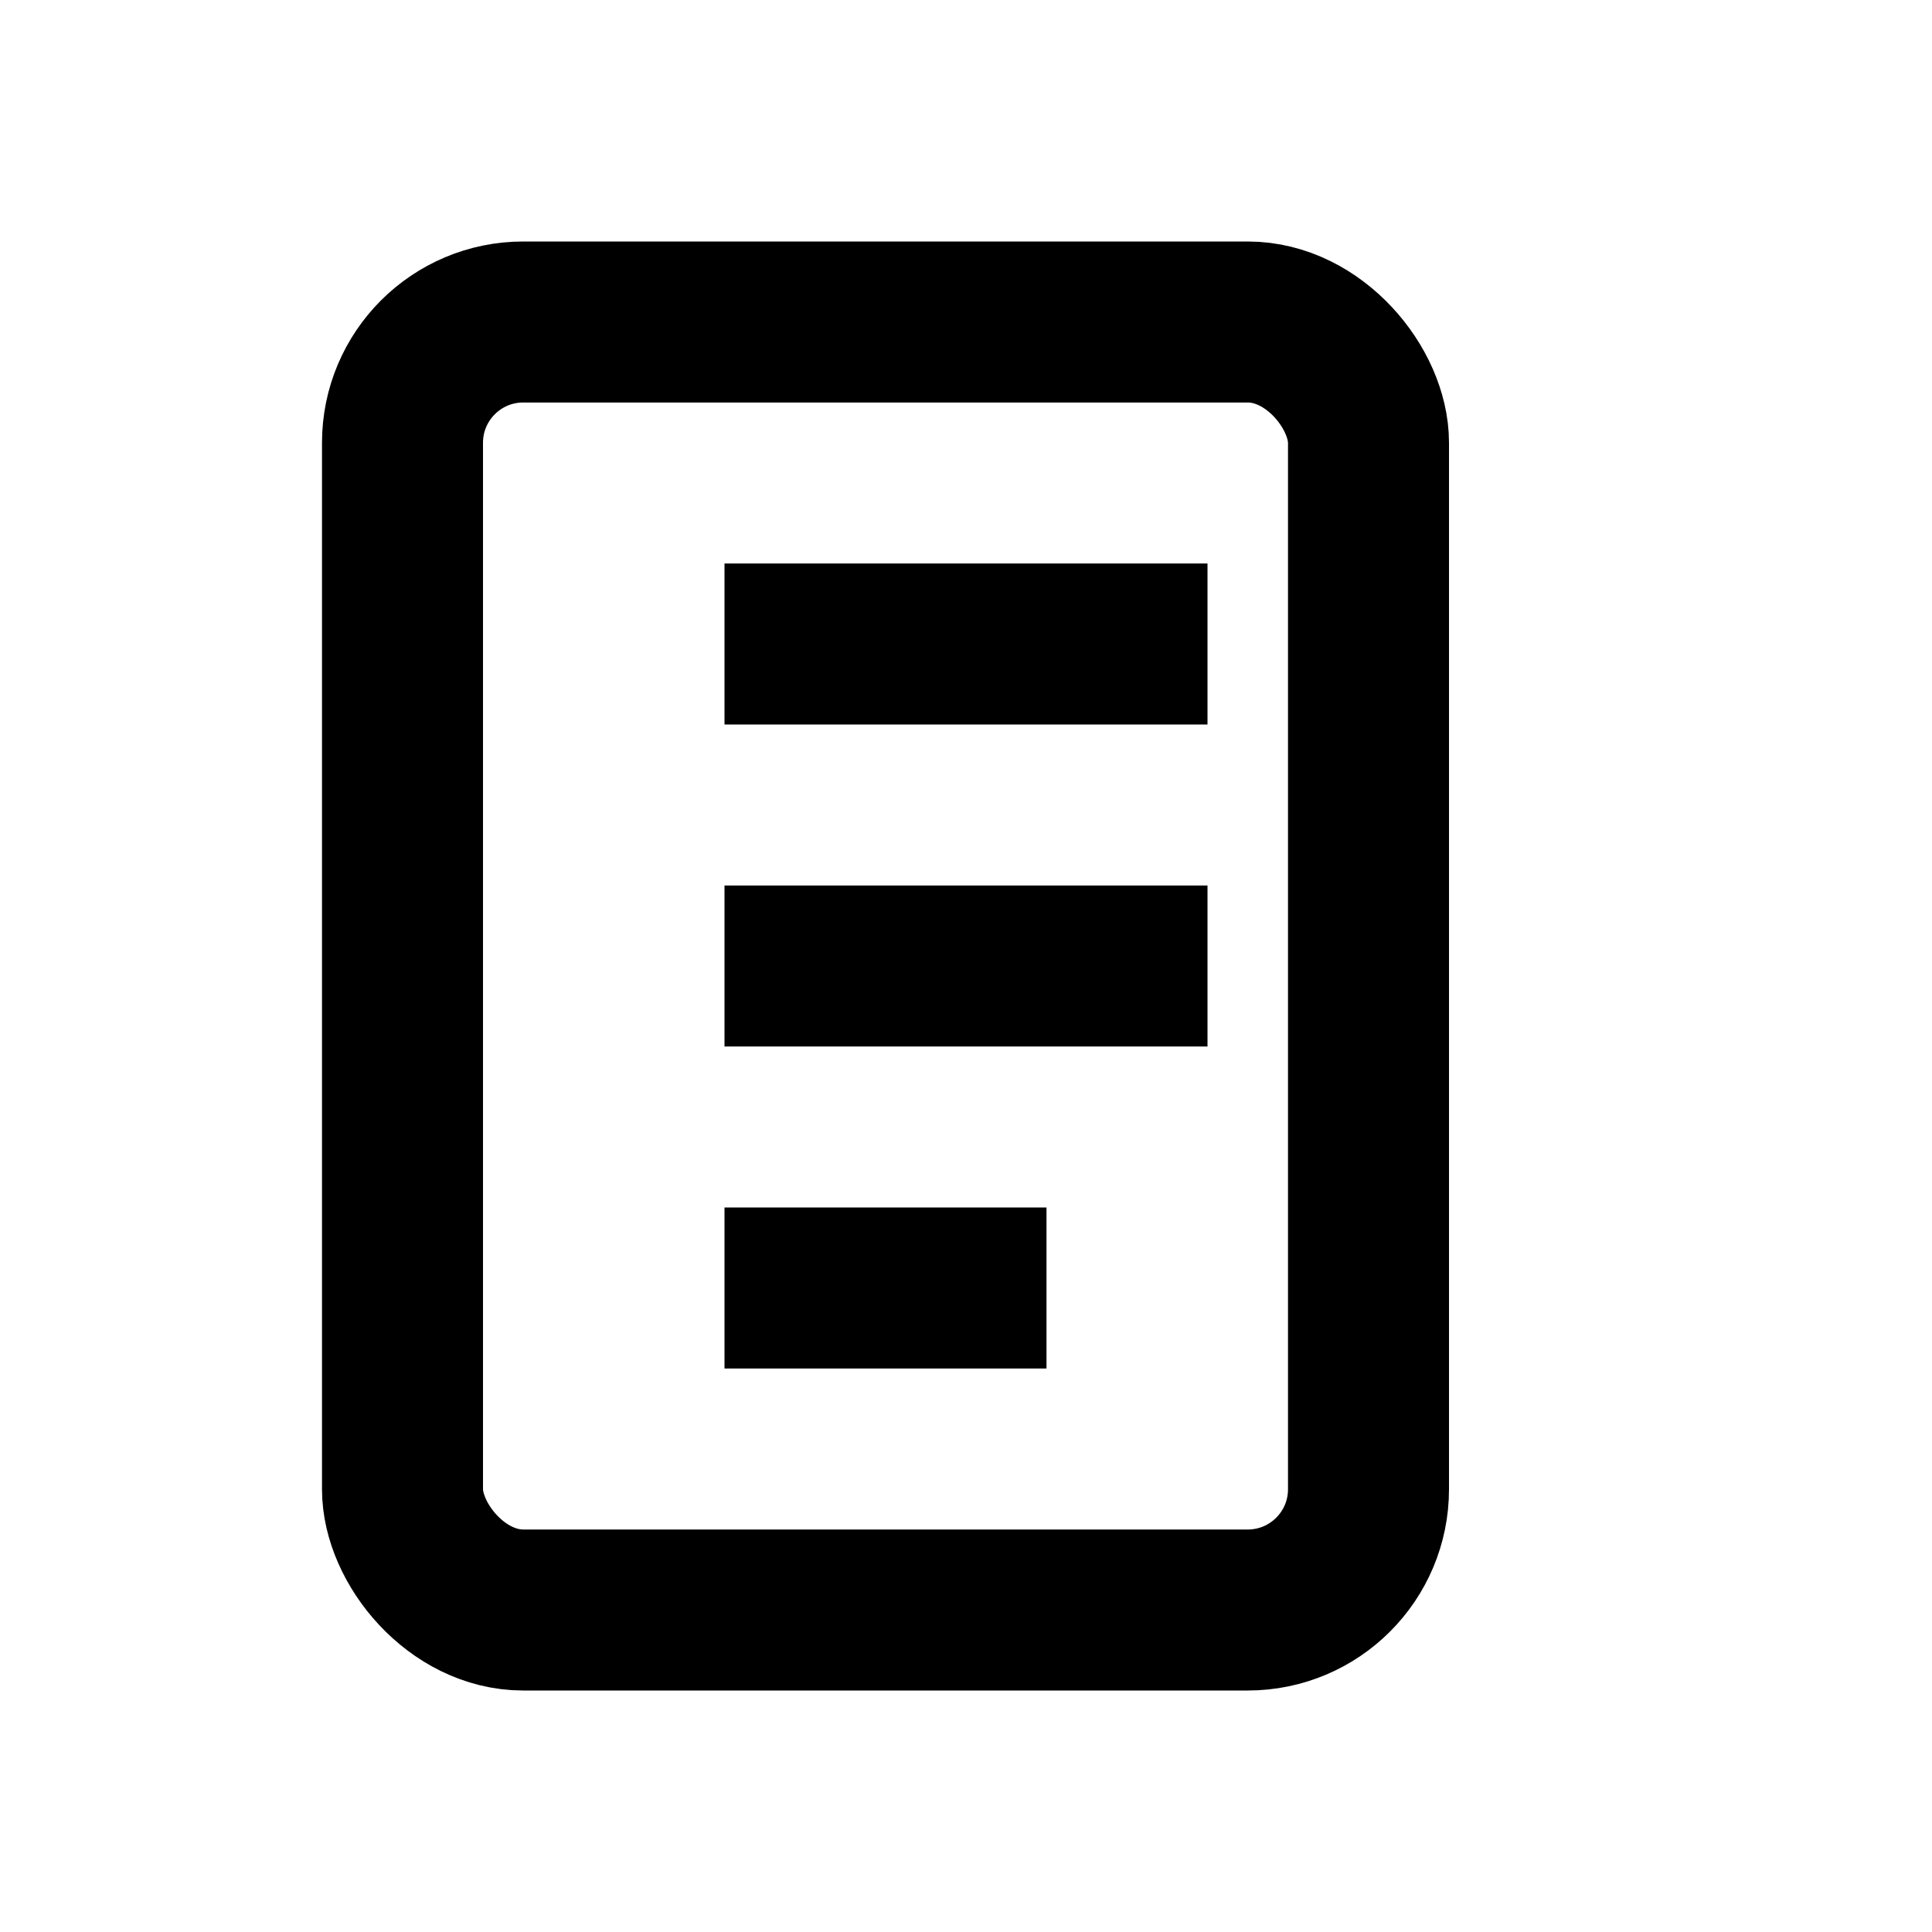 <?xml version="1.0" encoding="UTF-8"?> <svg xmlns="http://www.w3.org/2000/svg" width="24" height="24" viewBox="0 0 24 24" fill="none"><rect x="5" y="4" width="12" height="16" rx="1.5" stroke="currentColor" stroke-width="2"></rect><line x1="9" y1="8" x2="15" y2="8" stroke="currentColor" stroke-width="2"></line><line x1="9" y1="12" x2="15" y2="12" stroke="currentColor" stroke-width="2"></line><line x1="9" y1="16" x2="13" y2="16" stroke="currentColor" stroke-width="2"></line></svg> 